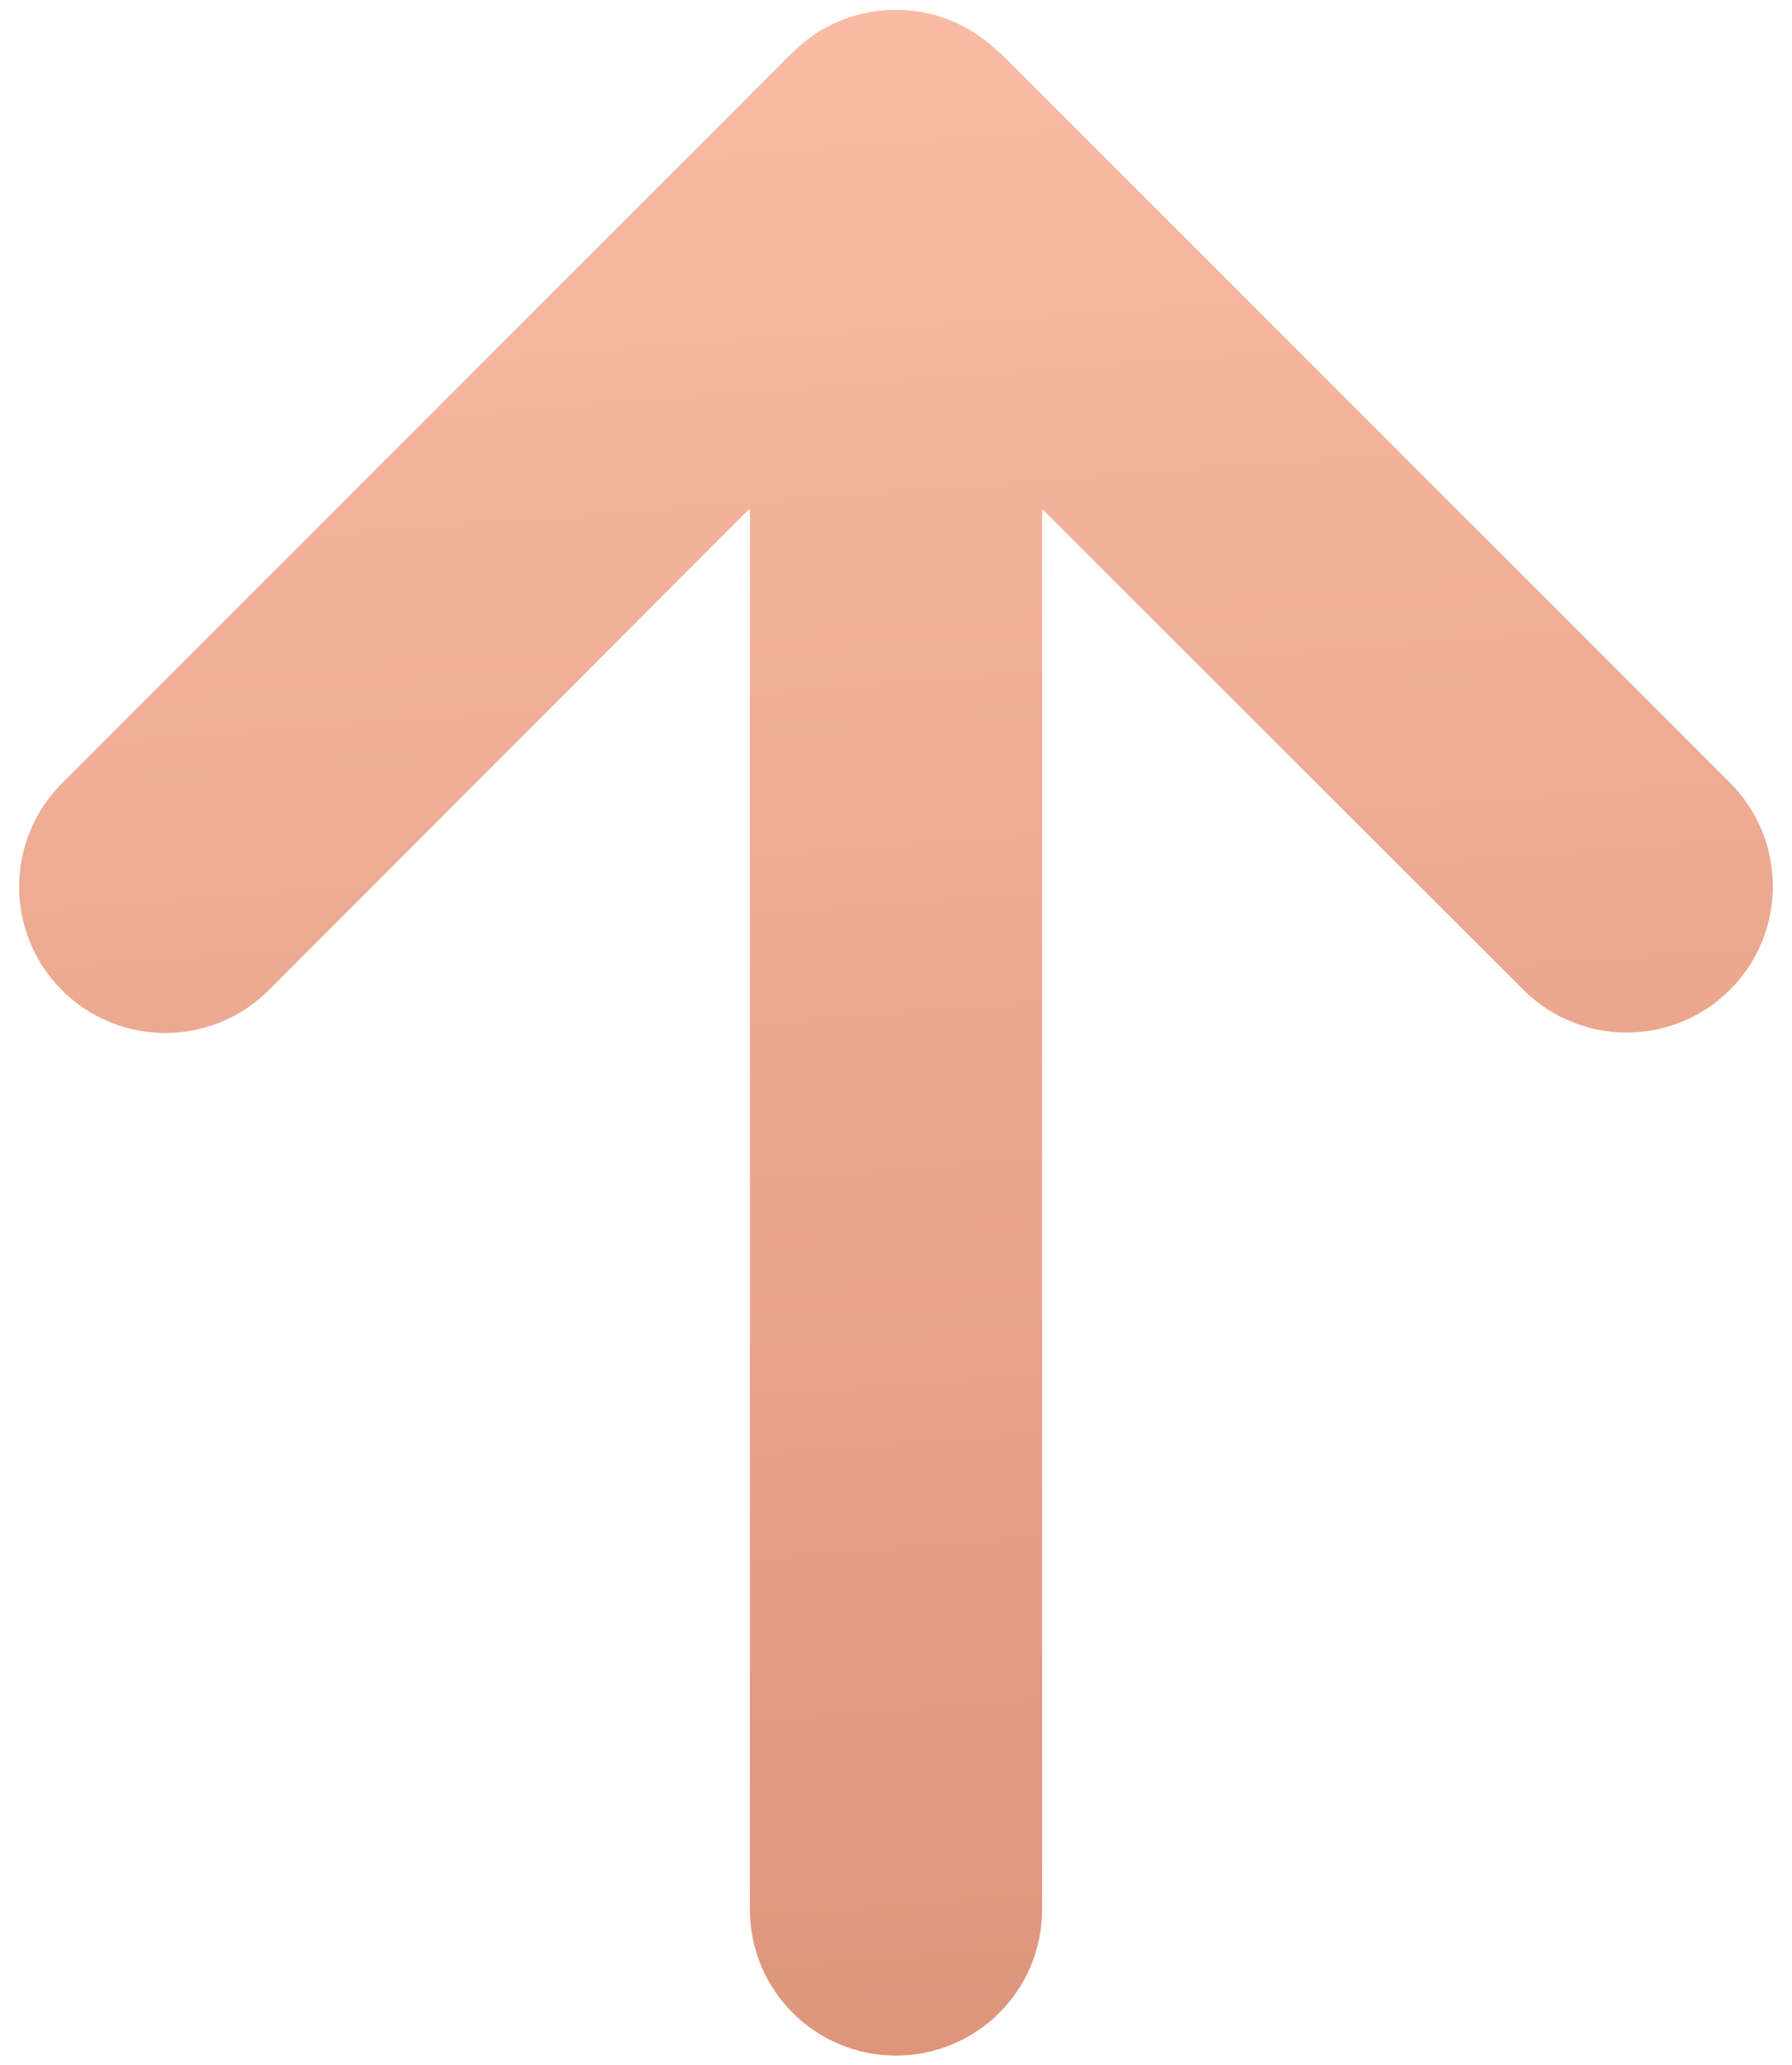 <?xml version="1.0" encoding="UTF-8"?> <svg xmlns="http://www.w3.org/2000/svg" width="92" height="106" viewBox="0 0 92 106" fill="none"><path d="M51.297 2.703C48.367 -0.227 43.609 -0.227 40.68 2.703L3.18 40.203C0.25 43.133 0.25 47.891 3.18 50.82C6.109 53.75 10.867 53.75 13.797 50.82L38.5 26.094V98C38.5 102.148 41.852 105.5 46 105.5C50.148 105.5 53.5 102.148 53.5 98V26.117L78.203 50.797C81.133 53.727 85.891 53.727 88.82 50.797C91.75 47.867 91.75 43.109 88.82 40.18L51.32 2.68L51.297 2.703Z" fill="url(#paint0_linear_838_94)"></path><defs><linearGradient id="paint0_linear_838_94" x1="46" y1="0.506" x2="59" y2="171.5" gradientUnits="userSpaceOnUse"><stop stop-color="#F9BBA4"></stop><stop offset="1" stop-color="#CC7D60"></stop></linearGradient></defs></svg> 